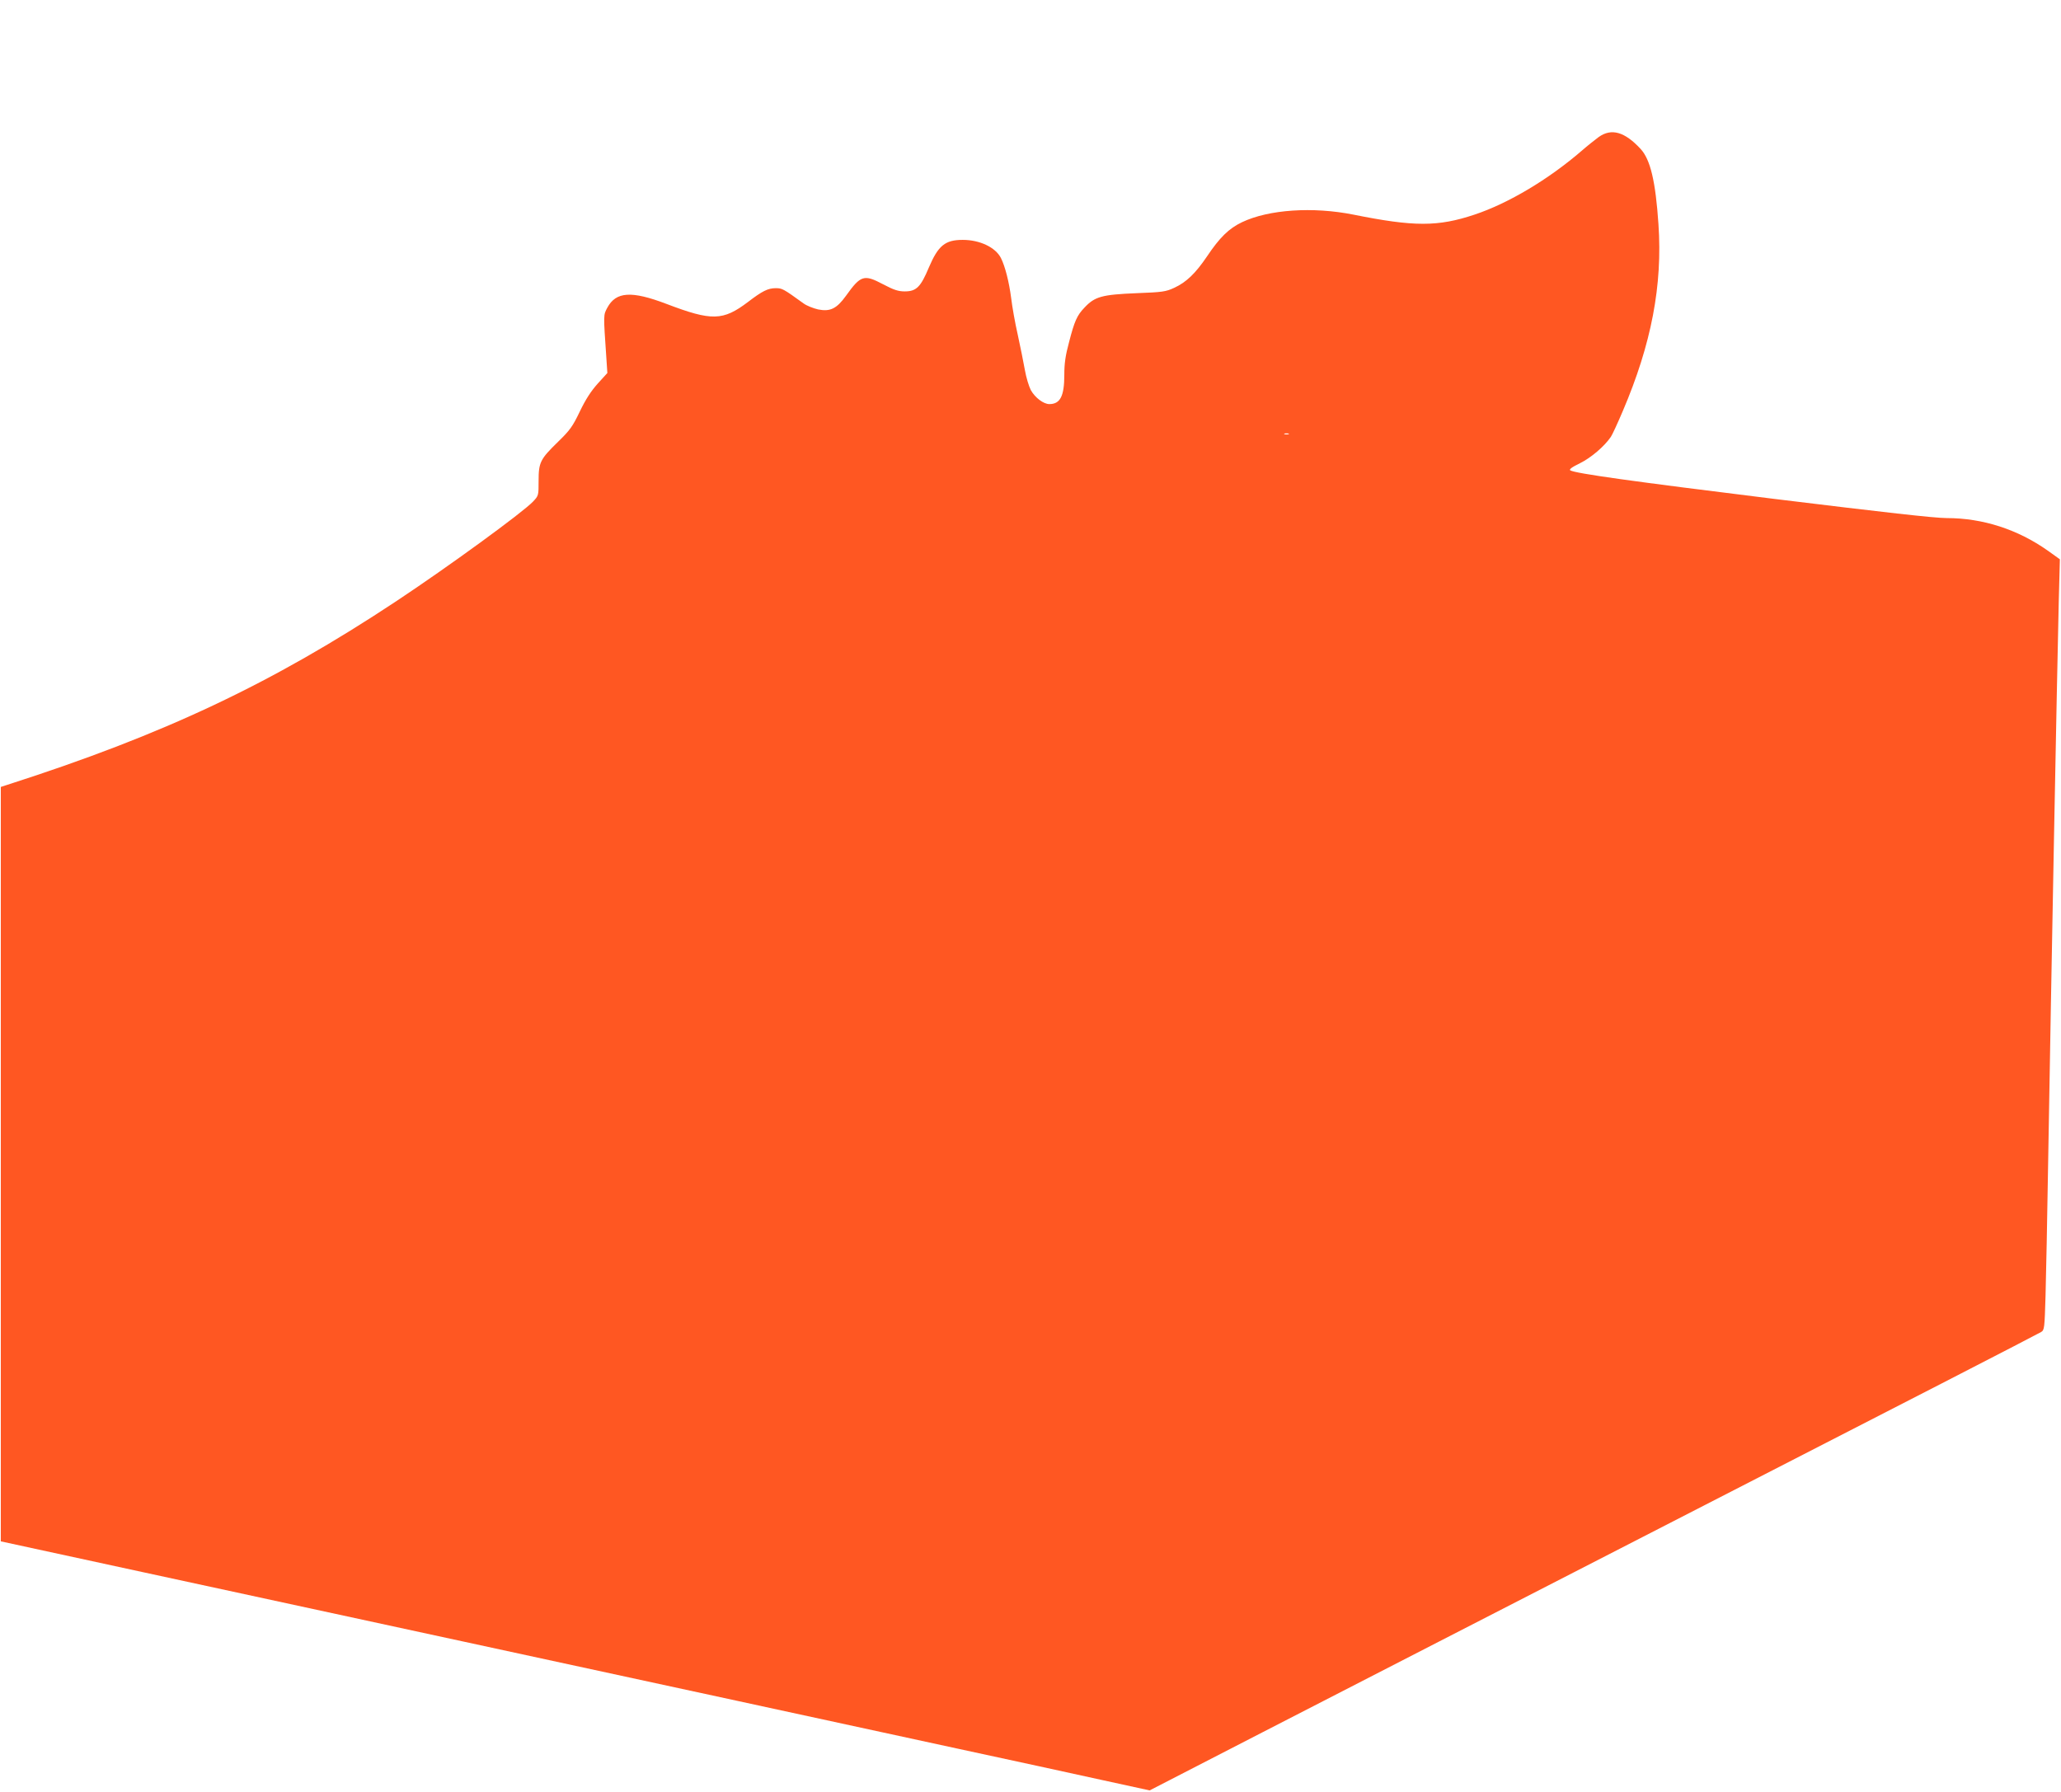 <?xml version="1.0" standalone="no"?>
<!DOCTYPE svg PUBLIC "-//W3C//DTD SVG 20010904//EN"
 "http://www.w3.org/TR/2001/REC-SVG-20010904/DTD/svg10.dtd">
<svg version="1.0" xmlns="http://www.w3.org/2000/svg"
 width="1280pt" height="1113pt" viewBox="0 0 1280 1113"
 preserveAspectRatio="xMidYMid meet">
<g transform="translate(0,1113) scale(0.1,-0.1)"
fill="#ff5722" stroke="none">
<path d="M9929 10279 c-24 -18 -71 -55 -104 -84 -207 -179 -457 -328 -667
-398 -228 -76 -375 -76 -753 0 -251 50 -525 32 -691 -47 -82 -39 -139 -95
-218 -213 -72 -106 -128 -160 -204 -195 -52 -24 -73 -27 -232 -33 -218 -9
-261 -21 -326 -91 -45 -47 -61 -83 -94 -211 -23 -85 -30 -134 -30 -205 0 -132
-25 -182 -93 -182 -36 0 -89 40 -115 87 -12 23 -29 79 -37 125 -8 46 -28 144
-44 218 -17 74 -35 177 -41 228 -13 101 -38 199 -64 250 -34 66 -131 112 -237
112 -109 0 -152 -35 -210 -171 -51 -122 -78 -149 -150 -149 -40 0 -68 9 -136
45 -117 62 -138 55 -228 -71 -59 -82 -99 -101 -174 -86 -30 7 -71 23 -90 37
-127 92 -134 95 -173 95 -48 0 -83 -17 -173 -86 -155 -117 -224 -119 -505 -12
-218 83 -314 77 -368 -23 -25 -47 -25 -38 -6 -315 l6 -91 -60 -66 c-42 -47
-75 -98 -111 -173 -45 -94 -62 -117 -135 -188 -111 -108 -121 -128 -121 -243
0 -91 0 -92 -35 -129 -66 -69 -527 -405 -850 -619 -773 -512 -1443 -828 -2415
-1140 l-40 -13 0 -2343 0 -2343 890 -193 c1816 -393 2940 -637 3685 -798 421
-91 1035 -224 1365 -296 330 -71 734 -159 897 -195 l298 -65 697 359 c384 198
1625 835 2758 1417 1133 581 2070 1063 2081 1071 21 12 22 23 28 226 3 117 11
485 16 818 20 1202 55 3018 66 3491 l7 265 -74 53 c-188 133 -405 203 -629
203 -74 0 -392 36 -1070 119 -899 111 -1231 158 -1267 177 -10 6 7 19 60 45
67 33 150 103 191 163 8 11 42 84 75 162 177 415 247 780 221 1159 -18 267
-50 402 -111 468 -99 107 -181 130 -260 74z m-1926 -1846 c-7 -2 -19 -2 -25 0
-7 3 -2 5 12 5 14 0 19 -2 13 -5z"/>
</g>
</svg>
